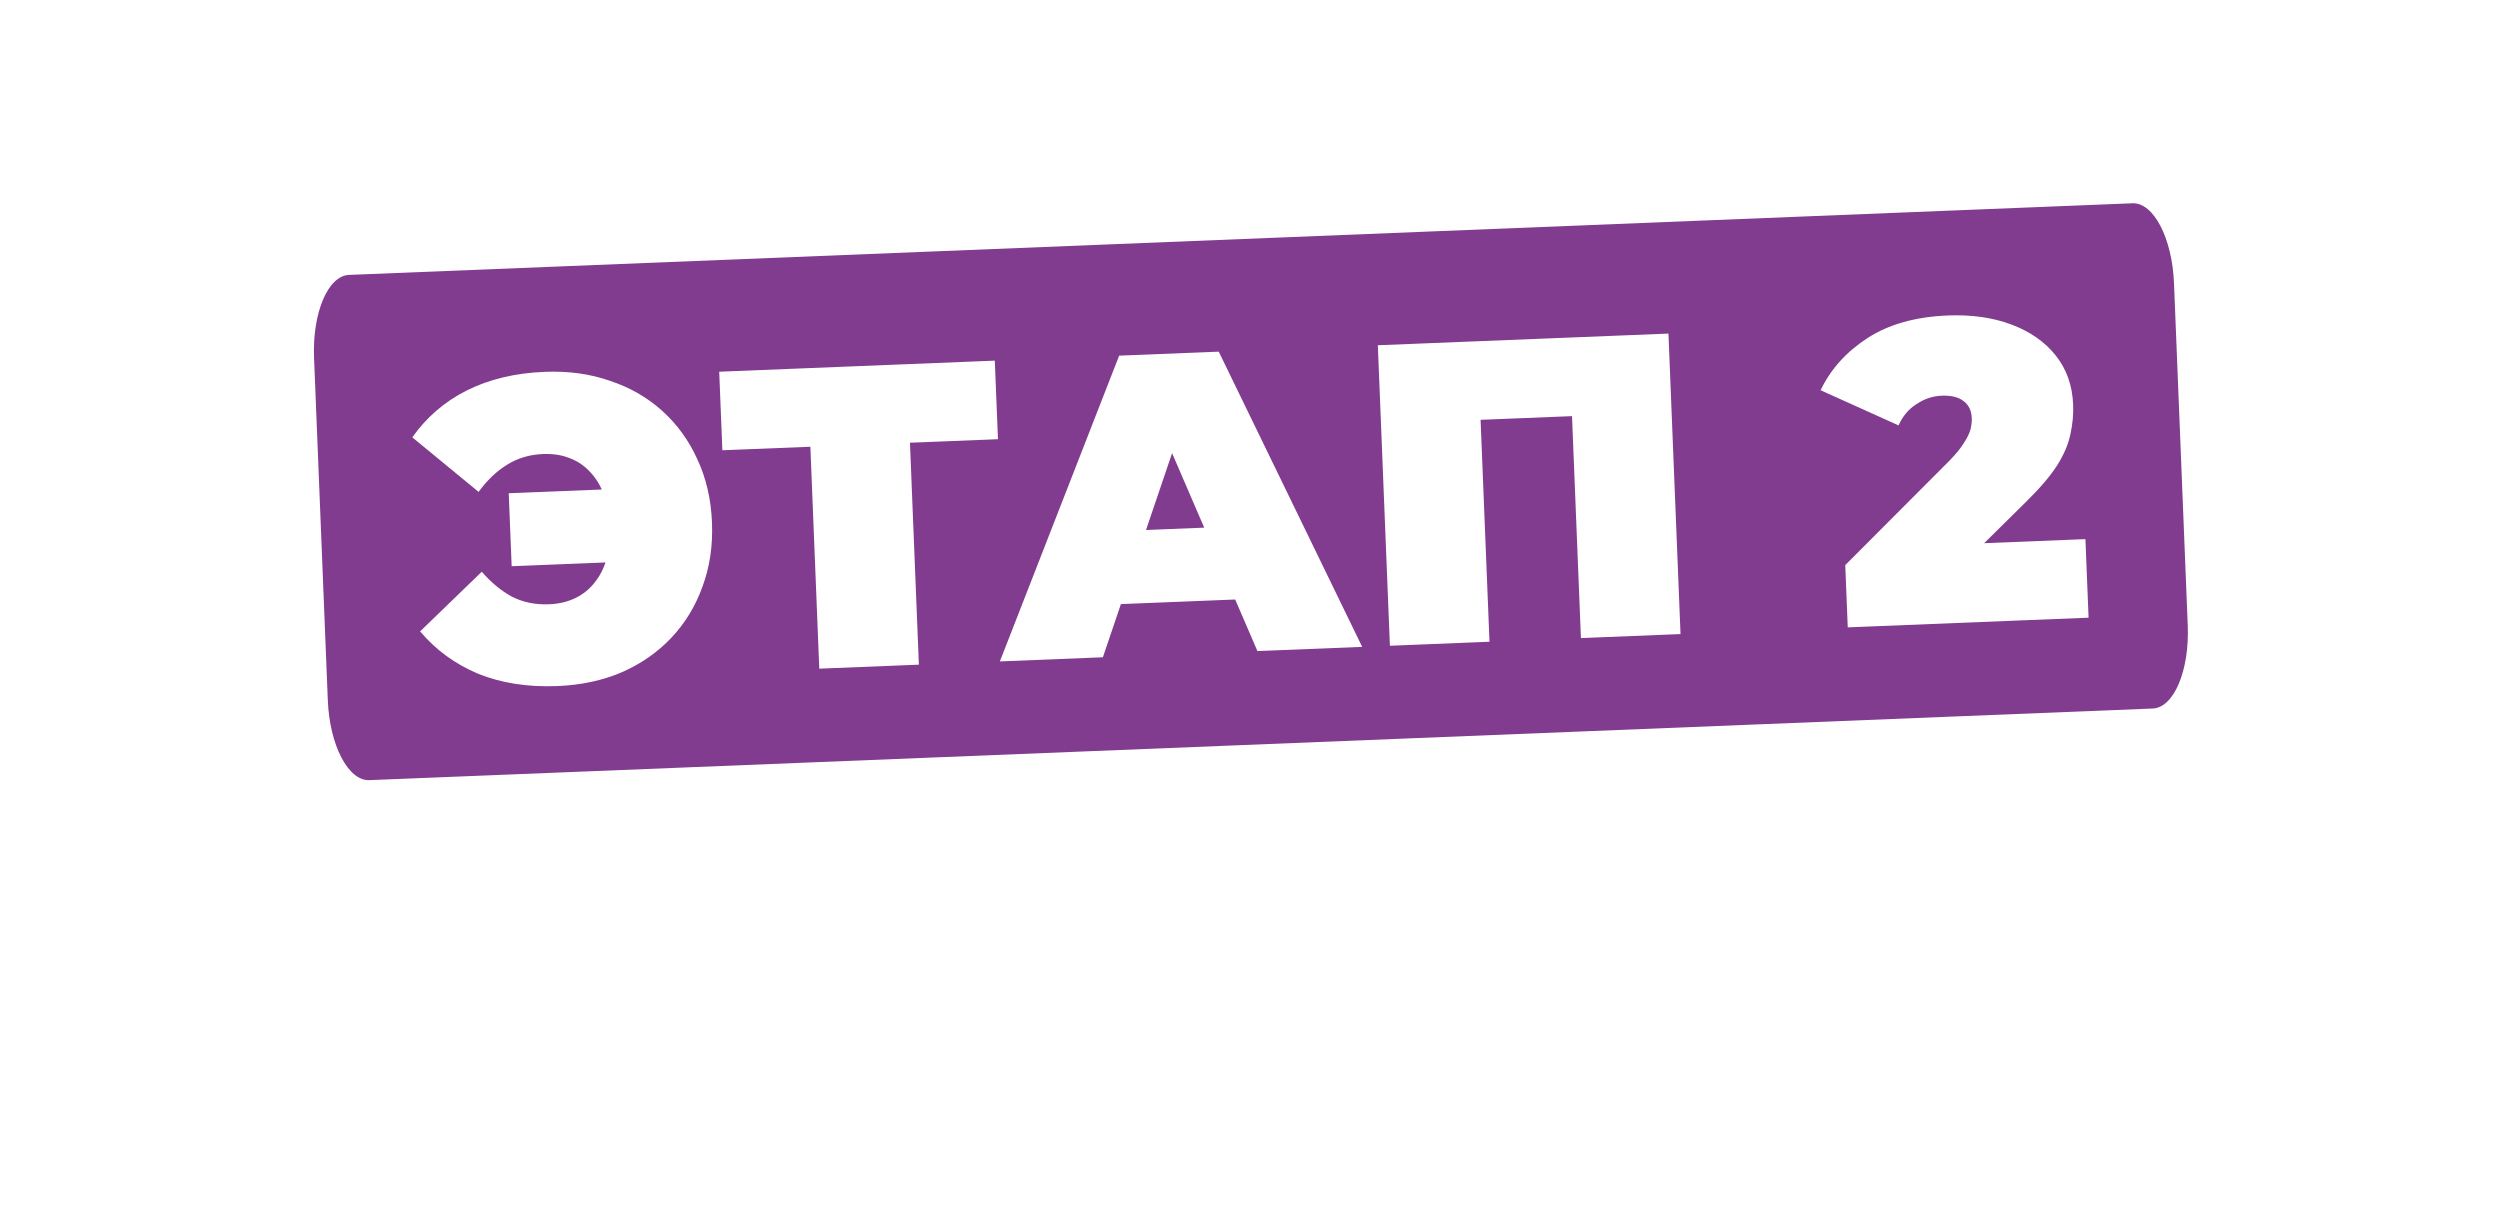 <?xml version="1.0" encoding="UTF-8"?> <svg xmlns="http://www.w3.org/2000/svg" width="547" height="264" viewBox="0 0 547 264" fill="none"> <g filter="url(#filter0_d_1116_16)"> <path d="M443.063 70.359L102.792 96.655C98.152 97.014 94.542 104.543 94.728 113.472L95.066 129.639C95.252 138.568 99.165 145.516 103.805 145.157L444.075 118.861C448.715 118.502 452.325 110.973 452.139 102.044L451.802 85.877C451.615 76.948 447.703 70.001 443.063 70.359Z" fill="#823C8F"></path> </g> <path d="M466.587 44.477L76.369 60.148C71.747 60.334 68.32 68.456 68.715 78.29L71.725 153.224C72.119 163.058 76.187 170.88 80.809 170.694L471.026 155.023C475.648 154.837 479.075 146.715 478.68 136.881L475.671 61.947C475.276 52.113 471.209 44.291 466.587 44.477Z" fill="#823C8F"></path> <path d="M111.952 123.889L111.31 107.922L140.709 106.741L141.35 122.708L111.952 123.889ZM119.181 81.358C124.378 81.15 129.139 81.805 133.465 83.325C137.851 84.779 141.671 86.978 144.925 89.92C148.179 92.862 150.736 96.397 152.595 100.525C154.517 104.65 155.579 109.248 155.783 114.32C155.987 119.392 155.296 124.061 153.711 128.326C152.189 132.59 149.924 136.318 146.917 139.512C143.909 142.706 140.279 145.235 136.027 147.099C131.834 148.898 127.139 149.902 121.942 150.111C115.493 150.37 109.718 149.473 104.618 147.42C99.578 145.302 95.346 142.21 91.922 138.146L105.415 125.092C107.454 127.456 109.66 129.28 112.032 130.565C114.464 131.784 117.151 132.335 120.094 132.217C122.286 132.129 124.212 131.675 125.872 130.856C127.596 130.034 129.023 128.879 130.155 127.391C131.349 125.9 132.219 124.141 132.765 122.112C133.308 120.02 133.53 117.722 133.429 115.218C133.328 112.713 132.925 110.471 132.218 108.493C131.509 106.452 130.499 104.736 129.189 103.346C127.942 101.954 126.426 100.917 124.643 100.236C122.922 99.553 120.966 99.255 118.774 99.343C115.831 99.461 113.198 100.257 110.874 101.73C108.61 103.138 106.556 105.102 104.713 107.622L90.217 95.692C93.302 91.303 97.272 87.883 102.128 85.43C107.047 82.975 112.731 81.617 119.181 81.358ZM179.259 146.304L177.116 92.954L182.099 97.552L158.054 98.518L157.364 81.33L217.663 78.908L218.354 96.096L194.309 97.062L198.907 92.079L201.05 145.428L179.259 146.304ZM218.77 144.717L244.871 77.815L266.661 76.94L298.043 141.533L275.125 142.453L251.68 88.078L260.321 87.731L241.312 143.811L218.77 144.717ZM235.404 132.571L240.399 116.378L270.642 115.163L276.919 130.904L235.404 132.571ZM304.111 141.289L301.47 75.542L365.057 72.988L367.698 138.735L345.907 139.61L343.768 86.355L348.747 90.859L319.161 92.047L323.762 87.159L325.901 140.414L304.111 141.289ZM404.289 137.265L403.742 123.646L426.622 100.714C428.067 99.213 429.113 97.917 429.759 96.825C430.467 95.73 430.931 94.771 431.148 93.947C431.364 93.06 431.456 92.241 431.426 91.489C431.361 89.861 430.778 88.63 429.678 87.797C428.576 86.9 426.961 86.495 424.832 86.58C422.891 86.658 421.065 87.264 419.354 88.399C417.641 89.472 416.324 91.03 415.403 93.074L398.348 85.386C400.547 80.782 403.969 76.976 408.614 73.967C413.26 70.958 419.121 69.311 426.196 69.027C431.394 68.819 436.03 69.479 440.105 71.009C444.18 72.538 447.407 74.792 449.784 77.77C452.162 80.747 453.435 84.334 453.603 88.529C453.689 90.658 453.492 92.798 453.014 94.95C452.599 97.099 451.625 99.396 450.092 101.841C448.558 104.223 446.251 106.918 443.173 109.927L425.98 126.893L422.196 119.33L456.29 117.961L456.981 135.149L404.289 137.265Z" fill="white"></path> <defs> <filter id="filter0_d_1116_16" x="0.723" y="0.344" width="545.422" height="262.828" filterUnits="userSpaceOnUse" color-interpolation-filters="sRGB"> <feFlood flood-opacity="0" result="BackgroundImageFix"></feFlood> <feColorMatrix in="SourceAlpha" type="matrix" values="0 0 0 0 0 0 0 0 0 0 0 0 0 0 0 0 0 0 127 0" result="hardAlpha"></feColorMatrix> <feOffset dy="24"></feOffset> <feGaussianBlur stdDeviation="47"></feGaussianBlur> <feComposite in2="hardAlpha" operator="out"></feComposite> <feColorMatrix type="matrix" values="0 0 0 0 0.374 0 0 0 0 0.132 0 0 0 0 0.419 0 0 0 1 0"></feColorMatrix> <feBlend mode="normal" in2="BackgroundImageFix" result="effect1_dropShadow_1116_16"></feBlend> <feBlend mode="normal" in="SourceGraphic" in2="effect1_dropShadow_1116_16" result="shape"></feBlend> </filter> </defs> </svg> 